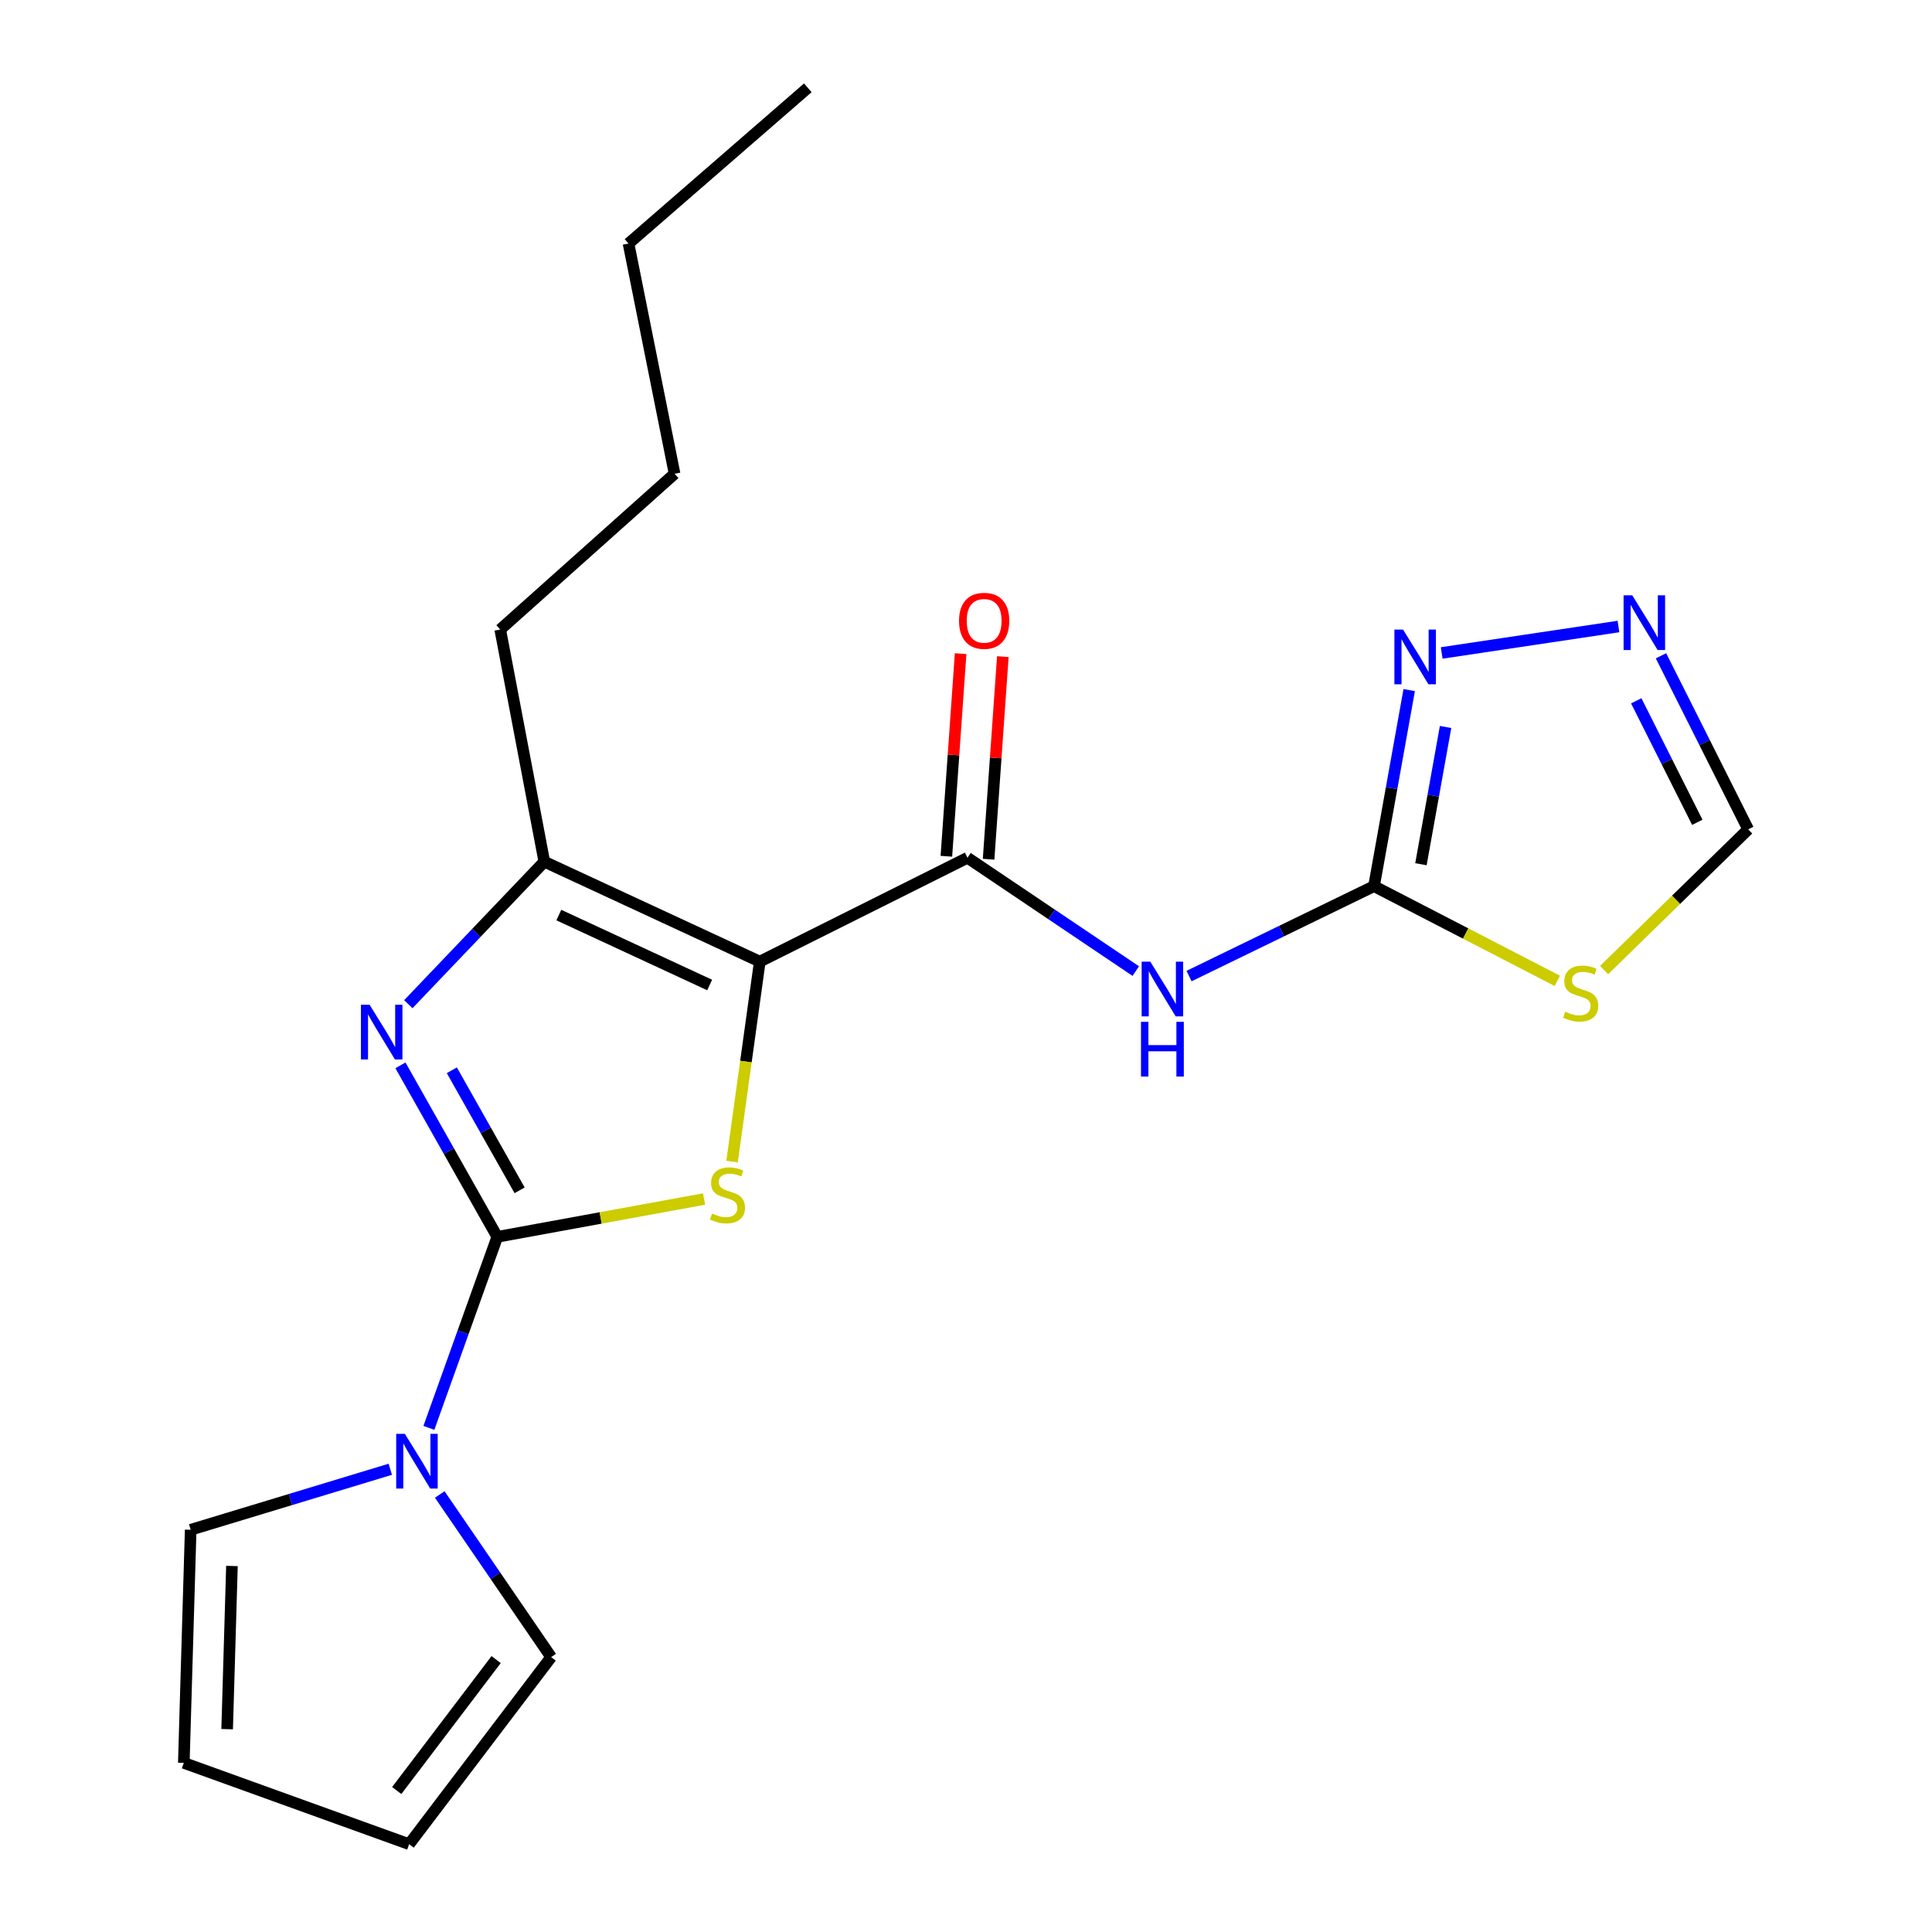 <?xml version='1.0' encoding='iso-8859-1'?>
<svg version='1.1' baseProfile='full'
              xmlns='http://www.w3.org/2000/svg'
                      xmlns:rdkit='http://www.rdkit.org/xml'
                      xmlns:xlink='http://www.w3.org/1999/xlink'
                  xml:space='preserve'
width='1000px' height='1000px' viewBox='0 0 1000 1000'>
<!-- END OF HEADER -->
<rect style='opacity:1.0;fill:#FFFFFF;stroke:none' width='1000' height='1000' x='0' y='0'> </rect>
<path class='bond-1' d='M 393.264,497.724 L 386.087,549.477' style='fill:none;fill-rule:evenodd;stroke:#000000;stroke-width:6px;stroke-linecap:butt;stroke-linejoin:miter;stroke-opacity:1' />
<path class='bond-1' d='M 386.087,549.477 L 378.911,601.229' style='fill:none;fill-rule:evenodd;stroke:#CCCC00;stroke-width:6px;stroke-linecap:butt;stroke-linejoin:miter;stroke-opacity:1' />
<path class='bond-3' d='M 393.264,497.724 L 500.767,443.973' style='fill:none;fill-rule:evenodd;stroke:#000000;stroke-width:6px;stroke-linecap:butt;stroke-linejoin:miter;stroke-opacity:1' />
<path class='bond-4' d='M 393.264,497.724 L 281.733,446.005' style='fill:none;fill-rule:evenodd;stroke:#000000;stroke-width:6px;stroke-linecap:butt;stroke-linejoin:miter;stroke-opacity:1' />
<path class='bond-4' d='M 367.319,509.838 L 289.247,473.635' style='fill:none;fill-rule:evenodd;stroke:#000000;stroke-width:6px;stroke-linecap:butt;stroke-linejoin:miter;stroke-opacity:1' />
<path class='bond-0' d='M 257.394,640.19 L 310.909,630.4' style='fill:none;fill-rule:evenodd;stroke:#000000;stroke-width:6px;stroke-linecap:butt;stroke-linejoin:miter;stroke-opacity:1' />
<path class='bond-0' d='M 310.909,630.4 L 364.423,620.61' style='fill:none;fill-rule:evenodd;stroke:#CCCC00;stroke-width:6px;stroke-linecap:butt;stroke-linejoin:miter;stroke-opacity:1' />
<path class='bond-7' d='M 257.394,640.19 L 239.69,689.627' style='fill:none;fill-rule:evenodd;stroke:#000000;stroke-width:6px;stroke-linecap:butt;stroke-linejoin:miter;stroke-opacity:1' />
<path class='bond-7' d='M 239.69,689.627 L 221.987,739.065' style='fill:none;fill-rule:evenodd;stroke:#0000FF;stroke-width:6px;stroke-linecap:butt;stroke-linejoin:miter;stroke-opacity:1' />
<path class='bond-21' d='M 257.394,640.19 L 232.333,595.806' style='fill:none;fill-rule:evenodd;stroke:#000000;stroke-width:6px;stroke-linecap:butt;stroke-linejoin:miter;stroke-opacity:1' />
<path class='bond-21' d='M 232.333,595.806 L 207.271,551.422' style='fill:none;fill-rule:evenodd;stroke:#0000FF;stroke-width:6px;stroke-linecap:butt;stroke-linejoin:miter;stroke-opacity:1' />
<path class='bond-21' d='M 268.95,616.104 L 251.407,585.036' style='fill:none;fill-rule:evenodd;stroke:#000000;stroke-width:6px;stroke-linecap:butt;stroke-linejoin:miter;stroke-opacity:1' />
<path class='bond-21' d='M 251.407,585.036 L 233.864,553.967' style='fill:none;fill-rule:evenodd;stroke:#0000FF;stroke-width:6px;stroke-linecap:butt;stroke-linejoin:miter;stroke-opacity:1' />
<path class='bond-2' d='M 211.346,519.77 L 246.539,482.887' style='fill:none;fill-rule:evenodd;stroke:#0000FF;stroke-width:6px;stroke-linecap:butt;stroke-linejoin:miter;stroke-opacity:1' />
<path class='bond-2' d='M 246.539,482.887 L 281.733,446.005' style='fill:none;fill-rule:evenodd;stroke:#000000;stroke-width:6px;stroke-linecap:butt;stroke-linejoin:miter;stroke-opacity:1' />
<path class='bond-6' d='M 500.767,443.973 L 544.324,473.303' style='fill:none;fill-rule:evenodd;stroke:#000000;stroke-width:6px;stroke-linecap:butt;stroke-linejoin:miter;stroke-opacity:1' />
<path class='bond-6' d='M 544.324,473.303 L 587.881,502.634' style='fill:none;fill-rule:evenodd;stroke:#0000FF;stroke-width:6px;stroke-linecap:butt;stroke-linejoin:miter;stroke-opacity:1' />
<path class='bond-14' d='M 511.692,444.741 L 515.379,392.301' style='fill:none;fill-rule:evenodd;stroke:#000000;stroke-width:6px;stroke-linecap:butt;stroke-linejoin:miter;stroke-opacity:1' />
<path class='bond-14' d='M 515.379,392.301 L 519.066,339.862' style='fill:none;fill-rule:evenodd;stroke:#FF0000;stroke-width:6px;stroke-linecap:butt;stroke-linejoin:miter;stroke-opacity:1' />
<path class='bond-14' d='M 489.841,443.205 L 493.528,390.765' style='fill:none;fill-rule:evenodd;stroke:#000000;stroke-width:6px;stroke-linecap:butt;stroke-linejoin:miter;stroke-opacity:1' />
<path class='bond-14' d='M 493.528,390.765 L 497.215,338.325' style='fill:none;fill-rule:evenodd;stroke:#FF0000;stroke-width:6px;stroke-linecap:butt;stroke-linejoin:miter;stroke-opacity:1' />
<path class='bond-17' d='M 281.733,446.005 L 258.915,325.834' style='fill:none;fill-rule:evenodd;stroke:#000000;stroke-width:6px;stroke-linecap:butt;stroke-linejoin:miter;stroke-opacity:1' />
<path class='bond-5' d='M 711.185,458.673 L 663.316,481.943' style='fill:none;fill-rule:evenodd;stroke:#000000;stroke-width:6px;stroke-linecap:butt;stroke-linejoin:miter;stroke-opacity:1' />
<path class='bond-5' d='M 663.316,481.943 L 615.446,505.213' style='fill:none;fill-rule:evenodd;stroke:#0000FF;stroke-width:6px;stroke-linecap:butt;stroke-linejoin:miter;stroke-opacity:1' />
<path class='bond-8' d='M 711.185,458.673 L 758.63,483.186' style='fill:none;fill-rule:evenodd;stroke:#000000;stroke-width:6px;stroke-linecap:butt;stroke-linejoin:miter;stroke-opacity:1' />
<path class='bond-8' d='M 758.63,483.186 L 806.074,507.699' style='fill:none;fill-rule:evenodd;stroke:#CCCC00;stroke-width:6px;stroke-linecap:butt;stroke-linejoin:miter;stroke-opacity:1' />
<path class='bond-9' d='M 711.185,458.673 L 720.292,407.935' style='fill:none;fill-rule:evenodd;stroke:#000000;stroke-width:6px;stroke-linecap:butt;stroke-linejoin:miter;stroke-opacity:1' />
<path class='bond-9' d='M 720.292,407.935 L 729.399,357.197' style='fill:none;fill-rule:evenodd;stroke:#0000FF;stroke-width:6px;stroke-linecap:butt;stroke-linejoin:miter;stroke-opacity:1' />
<path class='bond-9' d='M 735.477,447.322 L 741.852,411.805' style='fill:none;fill-rule:evenodd;stroke:#000000;stroke-width:6px;stroke-linecap:butt;stroke-linejoin:miter;stroke-opacity:1' />
<path class='bond-9' d='M 741.852,411.805 L 748.227,376.288' style='fill:none;fill-rule:evenodd;stroke:#0000FF;stroke-width:6px;stroke-linecap:butt;stroke-linejoin:miter;stroke-opacity:1' />
<path class='bond-12' d='M 202.012,760.491 L 150.354,776.149' style='fill:none;fill-rule:evenodd;stroke:#0000FF;stroke-width:6px;stroke-linecap:butt;stroke-linejoin:miter;stroke-opacity:1' />
<path class='bond-12' d='M 150.354,776.149 L 98.695,791.806' style='fill:none;fill-rule:evenodd;stroke:#000000;stroke-width:6px;stroke-linecap:butt;stroke-linejoin:miter;stroke-opacity:1' />
<path class='bond-13' d='M 227.616,773.541 L 256.445,815.628' style='fill:none;fill-rule:evenodd;stroke:#0000FF;stroke-width:6px;stroke-linecap:butt;stroke-linejoin:miter;stroke-opacity:1' />
<path class='bond-13' d='M 256.445,815.628 L 285.274,857.715' style='fill:none;fill-rule:evenodd;stroke:#000000;stroke-width:6px;stroke-linecap:butt;stroke-linejoin:miter;stroke-opacity:1' />
<path class='bond-11' d='M 830.274,502.119 L 867.566,465.695' style='fill:none;fill-rule:evenodd;stroke:#CCCC00;stroke-width:6px;stroke-linecap:butt;stroke-linejoin:miter;stroke-opacity:1' />
<path class='bond-11' d='M 867.566,465.695 L 904.858,429.272' style='fill:none;fill-rule:evenodd;stroke:#000000;stroke-width:6px;stroke-linecap:butt;stroke-linejoin:miter;stroke-opacity:1' />
<path class='bond-10' d='M 746.22,337.968 L 837.716,324.283' style='fill:none;fill-rule:evenodd;stroke:#0000FF;stroke-width:6px;stroke-linecap:butt;stroke-linejoin:miter;stroke-opacity:1' />
<path class='bond-22' d='M 859.725,339.434 L 882.292,384.353' style='fill:none;fill-rule:evenodd;stroke:#0000FF;stroke-width:6px;stroke-linecap:butt;stroke-linejoin:miter;stroke-opacity:1' />
<path class='bond-22' d='M 882.292,384.353 L 904.858,429.272' style='fill:none;fill-rule:evenodd;stroke:#000000;stroke-width:6px;stroke-linecap:butt;stroke-linejoin:miter;stroke-opacity:1' />
<path class='bond-22' d='M 846.921,362.743 L 862.718,394.187' style='fill:none;fill-rule:evenodd;stroke:#0000FF;stroke-width:6px;stroke-linecap:butt;stroke-linejoin:miter;stroke-opacity:1' />
<path class='bond-22' d='M 862.718,394.187 L 878.515,425.63' style='fill:none;fill-rule:evenodd;stroke:#000000;stroke-width:6px;stroke-linecap:butt;stroke-linejoin:miter;stroke-opacity:1' />
<path class='bond-16' d='M 98.695,791.806 L 95.142,912.464' style='fill:none;fill-rule:evenodd;stroke:#000000;stroke-width:6px;stroke-linecap:butt;stroke-linejoin:miter;stroke-opacity:1' />
<path class='bond-16' d='M 120.057,810.55 L 117.57,895.01' style='fill:none;fill-rule:evenodd;stroke:#000000;stroke-width:6px;stroke-linecap:butt;stroke-linejoin:miter;stroke-opacity:1' />
<path class='bond-15' d='M 285.274,857.715 L 211.772,954.545' style='fill:none;fill-rule:evenodd;stroke:#000000;stroke-width:6px;stroke-linecap:butt;stroke-linejoin:miter;stroke-opacity:1' />
<path class='bond-15' d='M 256.801,858.995 L 205.35,926.777' style='fill:none;fill-rule:evenodd;stroke:#000000;stroke-width:6px;stroke-linecap:butt;stroke-linejoin:miter;stroke-opacity:1' />
<path class='bond-23' d='M 211.772,954.545 L 95.142,912.464' style='fill:none;fill-rule:evenodd;stroke:#000000;stroke-width:6px;stroke-linecap:butt;stroke-linejoin:miter;stroke-opacity:1' />
<path class='bond-18' d='M 258.915,325.834 L 349.162,245.225' style='fill:none;fill-rule:evenodd;stroke:#000000;stroke-width:6px;stroke-linecap:butt;stroke-linejoin:miter;stroke-opacity:1' />
<path class='bond-19' d='M 349.162,245.225 L 325.323,126.064' style='fill:none;fill-rule:evenodd;stroke:#000000;stroke-width:6px;stroke-linecap:butt;stroke-linejoin:miter;stroke-opacity:1' />
<path class='bond-20' d='M 325.323,126.064 L 418.125,45.455' style='fill:none;fill-rule:evenodd;stroke:#000000;stroke-width:6px;stroke-linecap:butt;stroke-linejoin:miter;stroke-opacity:1' />
<path  class='atom-2' d='M 368.531 628.115
Q 368.851 628.235, 370.171 628.795
Q 371.491 629.355, 372.931 629.715
Q 374.411 630.035, 375.851 630.035
Q 378.531 630.035, 380.091 628.755
Q 381.651 627.435, 381.651 625.155
Q 381.651 623.595, 380.851 622.635
Q 380.091 621.675, 378.891 621.155
Q 377.691 620.635, 375.691 620.035
Q 373.171 619.275, 371.651 618.555
Q 370.171 617.835, 369.091 616.315
Q 368.051 614.795, 368.051 612.235
Q 368.051 608.675, 370.451 606.475
Q 372.891 604.275, 377.691 604.275
Q 380.971 604.275, 384.691 605.835
L 383.771 608.915
Q 380.371 607.515, 377.811 607.515
Q 375.051 607.515, 373.531 608.675
Q 372.011 609.795, 372.051 611.755
Q 372.051 613.275, 372.811 614.195
Q 373.611 615.115, 374.731 615.635
Q 375.891 616.155, 377.811 616.755
Q 380.371 617.555, 381.891 618.355
Q 383.411 619.155, 384.491 620.795
Q 385.611 622.395, 385.611 625.155
Q 385.611 629.075, 382.971 631.195
Q 380.371 633.275, 376.011 633.275
Q 373.491 633.275, 371.571 632.715
Q 369.691 632.195, 367.451 631.275
L 368.531 628.115
' fill='#CCCC00'/>
<path  class='atom-3' d='M 191.298 520.06
L 200.578 535.06
Q 201.498 536.54, 202.978 539.22
Q 204.458 541.9, 204.538 542.06
L 204.538 520.06
L 208.298 520.06
L 208.298 548.38
L 204.418 548.38
L 194.458 531.98
Q 193.298 530.06, 192.058 527.86
Q 190.858 525.66, 190.498 524.98
L 190.498 548.38
L 186.818 548.38
L 186.818 520.06
L 191.298 520.06
' fill='#0000FF'/>
<path  class='atom-7' d='M 595.402 497.754
L 604.682 512.754
Q 605.602 514.234, 607.082 516.914
Q 608.562 519.594, 608.642 519.754
L 608.642 497.754
L 612.402 497.754
L 612.402 526.074
L 608.522 526.074
L 598.562 509.674
Q 597.402 507.754, 596.162 505.554
Q 594.962 503.354, 594.602 502.674
L 594.602 526.074
L 590.922 526.074
L 590.922 497.754
L 595.402 497.754
' fill='#0000FF'/>
<path  class='atom-7' d='M 590.582 528.906
L 594.422 528.906
L 594.422 540.946
L 608.902 540.946
L 608.902 528.906
L 612.742 528.906
L 612.742 557.226
L 608.902 557.226
L 608.902 544.146
L 594.422 544.146
L 594.422 557.226
L 590.582 557.226
L 590.582 528.906
' fill='#0000FF'/>
<path  class='atom-8' d='M 209.552 742.149
L 218.832 757.149
Q 219.752 758.629, 221.232 761.309
Q 222.712 763.989, 222.792 764.149
L 222.792 742.149
L 226.552 742.149
L 226.552 770.469
L 222.672 770.469
L 212.712 754.069
Q 211.552 752.149, 210.312 749.949
Q 209.112 747.749, 208.752 747.069
L 208.752 770.469
L 205.072 770.469
L 205.072 742.149
L 209.552 742.149
' fill='#0000FF'/>
<path  class='atom-9' d='M 810.165 523.666
Q 810.485 523.786, 811.805 524.346
Q 813.125 524.906, 814.565 525.266
Q 816.045 525.586, 817.485 525.586
Q 820.165 525.586, 821.725 524.306
Q 823.285 522.986, 823.285 520.706
Q 823.285 519.146, 822.485 518.186
Q 821.725 517.226, 820.525 516.706
Q 819.325 516.186, 817.325 515.586
Q 814.805 514.826, 813.285 514.106
Q 811.805 513.386, 810.725 511.866
Q 809.685 510.346, 809.685 507.786
Q 809.685 504.226, 812.085 502.026
Q 814.525 499.826, 819.325 499.826
Q 822.605 499.826, 826.325 501.386
L 825.405 504.466
Q 822.005 503.066, 819.445 503.066
Q 816.685 503.066, 815.165 504.226
Q 813.645 505.346, 813.685 507.306
Q 813.685 508.826, 814.445 509.746
Q 815.245 510.666, 816.365 511.186
Q 817.525 511.706, 819.445 512.306
Q 822.005 513.106, 823.525 513.906
Q 825.045 514.706, 826.125 516.346
Q 827.245 517.946, 827.245 520.706
Q 827.245 524.626, 824.605 526.746
Q 822.005 528.826, 817.645 528.826
Q 815.125 528.826, 813.205 528.266
Q 811.325 527.746, 809.085 526.826
L 810.165 523.666
' fill='#CCCC00'/>
<path  class='atom-10' d='M 726.221 325.863
L 735.501 340.863
Q 736.421 342.343, 737.901 345.023
Q 739.381 347.703, 739.461 347.863
L 739.461 325.863
L 743.221 325.863
L 743.221 354.183
L 739.341 354.183
L 729.381 337.783
Q 728.221 335.863, 726.981 333.663
Q 725.781 331.463, 725.421 330.783
L 725.421 354.183
L 721.741 354.183
L 721.741 325.863
L 726.221 325.863
' fill='#0000FF'/>
<path  class='atom-11' d='M 844.847 308.12
L 854.127 323.12
Q 855.047 324.6, 856.527 327.28
Q 858.007 329.96, 858.087 330.12
L 858.087 308.12
L 861.847 308.12
L 861.847 336.44
L 857.967 336.44
L 848.007 320.04
Q 846.847 318.12, 845.607 315.92
Q 844.407 313.72, 844.047 313.04
L 844.047 336.44
L 840.367 336.44
L 840.367 308.12
L 844.847 308.12
' fill='#0000FF'/>
<path  class='atom-15' d='M 496.395 321.338
Q 496.395 314.538, 499.755 310.738
Q 503.115 306.938, 509.395 306.938
Q 515.675 306.938, 519.035 310.738
Q 522.395 314.538, 522.395 321.338
Q 522.395 328.218, 518.995 332.138
Q 515.595 336.018, 509.395 336.018
Q 503.155 336.018, 499.755 332.138
Q 496.395 328.258, 496.395 321.338
M 509.395 332.818
Q 513.715 332.818, 516.035 329.938
Q 518.395 327.018, 518.395 321.338
Q 518.395 315.778, 516.035 312.978
Q 513.715 310.138, 509.395 310.138
Q 505.075 310.138, 502.715 312.938
Q 500.395 315.738, 500.395 321.338
Q 500.395 327.058, 502.715 329.938
Q 505.075 332.818, 509.395 332.818
' fill='#FF0000'/>
</svg>
